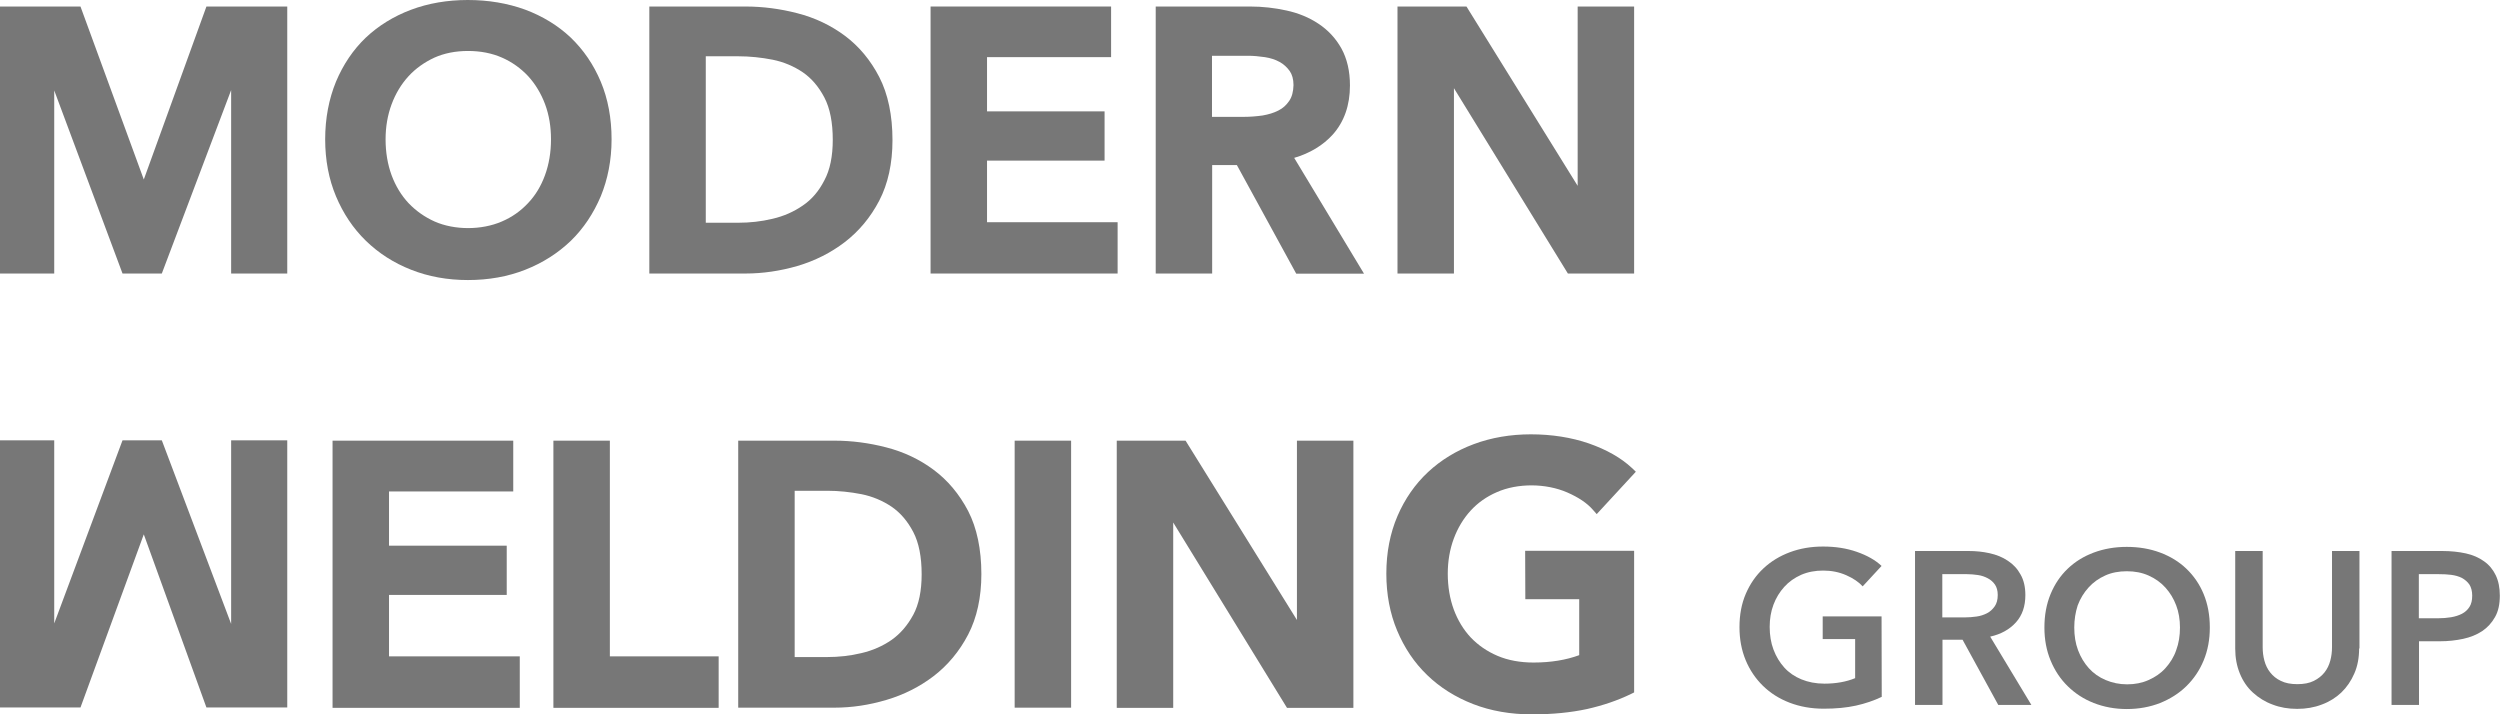 <?xml version="1.0" encoding="utf-8"?>
<!-- Generator: Adobe Illustrator 23.0.2, SVG Export Plug-In . SVG Version: 6.00 Build 0)  -->
<svg version="1.1" id="Layer_1" xmlns="http://www.w3.org/2000/svg" xmlns:xlink="http://www.w3.org/1999/xlink" x="0px" y="0px"
	 viewBox="0 0 145.69 41.63" style="enable-background:new 0 0 145.69 41.63;" xml:space="preserve">
<style type="text/css">
	.st0{fill:#777777;}
</style>
<g>
	<polygon class="st0" points="8.38,10.46 4.69,0.38 0,0.38 0,15.94 3.16,15.94 3.16,5.27 7.14,15.94 9.43,15.94 13.47,5.25 
		13.47,15.94 16.74,15.94 16.74,0.38 12.03,0.38 	"/>
	<polygon class="st0" points="13.47,36.36 9.43,25.66 7.14,25.66 3.16,36.33 3.16,25.66 0,25.66 0,41.23 4.69,41.23 8.38,31.14 
		12.03,41.23 16.74,41.23 16.74,25.66 13.47,25.66 	"/>
	<path class="st0" d="M35.01,11.44c0.41-1,0.63-2.11,0.63-3.32c0-1.23-0.21-2.36-0.63-3.36c-0.42-1-1.01-1.86-1.75-2.57
		c-0.74-0.7-1.64-1.25-2.66-1.63C29.58,0.19,28.46,0,27.26,0c-1.18,0-2.3,0.19-3.31,0.57s-1.9,0.93-2.64,1.63
		C20.58,2.9,20,3.76,19.58,4.76c-0.41,1-0.63,2.13-0.63,3.36c0,1.2,0.21,2.32,0.63,3.32s1,1.87,1.74,2.59s1.62,1.29,2.64,1.69
		c1.01,0.4,2.12,0.6,3.31,0.6c1.2,0,2.33-0.2,3.34-0.6c1.02-0.4,1.91-0.97,2.66-1.69C34.01,13.31,34.59,12.43,35.01,11.44z
		 M32.11,8.12c0,0.76-0.12,1.46-0.35,2.09s-0.56,1.18-0.99,1.63c-0.43,0.46-0.94,0.82-1.53,1.07c-1.18,0.51-2.75,0.51-3.91,0
		c-0.58-0.26-1.09-0.62-1.52-1.07c-0.43-0.46-0.76-1.01-0.99-1.63c-0.23-0.63-0.35-1.33-0.35-2.09c0-0.73,0.12-1.42,0.35-2.04
		s0.56-1.17,0.98-1.63s0.93-0.82,1.51-1.09c0.58-0.26,1.24-0.39,1.97-0.39c0.72,0,1.39,0.13,1.98,0.39s1.1,0.63,1.52,1.08
		c0.42,0.46,0.75,1.01,0.98,1.62C32,6.7,32.11,7.39,32.11,8.12z"/>
	<path class="st0" d="M46.47,15.5c1.02-0.3,1.95-0.77,2.76-1.39c0.82-0.63,1.5-1.44,2.01-2.42s0.77-2.17,0.77-3.52
		c0-1.45-0.26-2.69-0.77-3.68c-0.51-0.99-1.19-1.8-2.01-2.41s-1.75-1.05-2.77-1.31c-1-0.26-2.02-0.39-3.01-0.39h-5.61v15.56h5.61
		C44.45,15.94,45.47,15.79,46.47,15.5z M46.78,11.98c-0.52,0.36-1.11,0.62-1.76,0.77c-0.66,0.16-1.33,0.23-1.99,0.23h-1.9v-9.7h1.9
		c0.66,0,1.34,0.07,2,0.2c0.64,0.13,1.23,0.38,1.75,0.73c0.51,0.35,0.93,0.84,1.26,1.47c0.33,0.63,0.49,1.46,0.49,2.47
		c0,0.95-0.16,1.75-0.49,2.36C47.72,11.14,47.3,11.63,46.78,11.98z"/>
	<polygon class="st0" points="65.13,12.95 57.52,12.95 57.52,9.36 64.37,9.36 64.37,6.49 57.52,6.49 57.52,3.33 64.75,3.33 
		64.75,0.38 54.23,0.38 54.23,15.94 65.13,15.94 	"/>
	<path class="st0" d="M77.67,7.84c0.66-0.74,1-1.7,1-2.86c0-0.84-0.17-1.56-0.5-2.16c-0.33-0.59-0.78-1.07-1.34-1.44
		c-0.54-0.36-1.17-0.62-1.87-0.77c-0.68-0.15-1.39-0.23-2.11-0.23h-5.5v15.56h3.29V9.62h1.44l3.46,6.33h3.95L75.42,9.2
		C76.34,8.93,77.1,8.47,77.67,7.84z M75.13,5.88c-0.17,0.25-0.37,0.43-0.63,0.56c-0.27,0.14-0.58,0.23-0.92,0.29
		c-0.36,0.05-0.73,0.08-1.09,0.08h-1.86V3.25h2.09c0.32,0,0.65,0.03,0.99,0.08c0.32,0.05,0.61,0.14,0.86,0.28
		c0.24,0.13,0.43,0.31,0.59,0.53c0.14,0.2,0.22,0.48,0.22,0.82C75.37,5.34,75.29,5.65,75.13,5.88z"/>
	<polygon class="st0" points="84.73,5.14 91.37,15.94 95.23,15.94 95.23,0.38 91.94,0.38 91.94,10.83 85.46,0.38 81.44,0.38 
		81.44,15.94 84.73,15.94 	"/>
	<polygon class="st0" points="22.67,34.67 29.53,34.67 29.53,31.8 22.67,31.8 22.67,28.64 29.91,28.64 29.91,25.68 19.38,25.68 
		19.38,41.25 30.29,41.25 30.29,38.25 22.67,38.25 	"/>
	<polygon class="st0" points="35.54,25.68 32.25,25.68 32.25,41.25 41.88,41.25 41.88,38.25 35.54,38.25 	"/>
	<path class="st0" d="M54.41,27.38c-0.82-0.61-1.75-1.05-2.77-1.31c-1-0.26-2.02-0.39-3.01-0.39h-5.61v15.56h5.61
		c1,0,2.01-0.15,3.02-0.45c1.02-0.3,1.95-0.77,2.76-1.39c0.82-0.63,1.5-1.44,2.01-2.42s0.77-2.17,0.77-3.52
		c0-1.45-0.26-2.69-0.77-3.68C55.91,28.8,55.23,27.99,54.41,27.38z M46.31,28.6h1.9c0.66,0,1.34,0.07,2,0.2
		c0.64,0.13,1.23,0.38,1.75,0.73c0.51,0.35,0.93,0.84,1.26,1.47c0.33,0.63,0.49,1.46,0.49,2.47c0,0.95-0.16,1.75-0.49,2.36
		s-0.75,1.1-1.26,1.46c-0.52,0.36-1.11,0.62-1.76,0.77c-0.66,0.16-1.33,0.23-1.99,0.23h-1.9V28.6z"/>
	<rect x="59.13" y="25.68" class="st0" width="3.29" height="15.56"/>
	<polygon class="st0" points="75.58,36.13 69.09,25.68 65.08,25.68 65.08,41.25 68.37,41.25 68.37,30.45 75,41.25 78.87,41.25 
		78.87,25.68 75.58,25.68 	"/>
	<path class="st0" d="M88.89,34.92h3.14v3.26c-0.76,0.28-1.65,0.43-2.66,0.43c-0.78,0-1.49-0.13-2.1-0.39s-1.13-0.62-1.56-1.07
		c-0.43-0.46-0.76-1.01-0.99-1.63c-0.23-0.63-0.35-1.33-0.35-2.09c0-0.73,0.12-1.42,0.35-2.04c0.23-0.62,0.56-1.17,0.98-1.63
		c0.42-0.46,0.93-0.82,1.53-1.08c1.2-0.53,2.85-0.53,4.11,0.02c0.64,0.28,1.14,0.61,1.48,1l0.23,0.26l2.28-2.47l-0.23-0.22
		c-0.63-0.59-1.48-1.07-2.51-1.43c-1.02-0.35-2.16-0.53-3.38-0.53c-1.18,0-2.3,0.19-3.32,0.57s-1.92,0.93-2.67,1.63
		c-0.75,0.7-1.35,1.56-1.78,2.56s-0.65,2.13-0.65,3.36c0,1.2,0.21,2.32,0.63,3.32s1,1.87,1.75,2.59c0.74,0.72,1.65,1.29,2.68,1.69
		c1.03,0.4,2.18,0.6,3.43,0.6c1.2,0,2.27-0.11,3.2-0.31c0.93-0.21,1.79-0.5,2.57-0.88l0.18-0.09V32.1h-6.35L88.89,34.92L88.89,34.92
		z"/>
	<g>
		<path class="st0" d="M109.66,40.61c-0.46,0.22-0.96,0.39-1.5,0.51s-1.17,0.18-1.88,0.18c-0.73,0-1.39-0.12-1.99-0.35
			s-1.12-0.56-1.55-0.98s-0.77-0.92-1.01-1.5c-0.24-0.58-0.36-1.22-0.36-1.92c0-0.72,0.12-1.37,0.37-1.95s0.59-1.07,1.03-1.48
			s0.95-0.72,1.54-0.94c0.59-0.22,1.23-0.33,1.93-0.33c0.72,0,1.37,0.1,1.97,0.31s1.08,0.48,1.44,0.82l-1.1,1.19
			c-0.23-0.25-0.55-0.47-0.96-0.65c-0.41-0.18-0.86-0.27-1.34-0.27c-0.47,0-0.9,0.08-1.29,0.25c-0.38,0.17-0.71,0.4-0.98,0.7
			s-0.48,0.64-0.63,1.04c-0.15,0.4-0.22,0.83-0.22,1.29c0,0.48,0.07,0.92,0.22,1.32s0.36,0.75,0.63,1.05s0.61,0.53,1,0.69
			s0.84,0.25,1.34,0.25c0.68,0,1.28-0.11,1.79-0.32v-2.28h-1.89v-1.32h3.43L109.66,40.61L109.66,40.61z"/>
		<path class="st0" d="M111.6,32.11h3.12c0.42,0,0.83,0.04,1.23,0.13s0.75,0.23,1.06,0.44c0.31,0.2,0.56,0.47,0.74,0.8
			c0.19,0.33,0.28,0.73,0.28,1.2c0,0.65-0.18,1.18-0.55,1.59s-0.87,0.69-1.5,0.83l2.4,3.98h-1.93l-2.08-3.8h-1.17v3.8h-1.6V32.11z
			 M114.5,35.98c0.23,0,0.46-0.02,0.68-0.05c0.23-0.03,0.43-0.1,0.61-0.19s0.33-0.23,0.45-0.4c0.12-0.17,0.18-0.39,0.18-0.67
			c0-0.25-0.06-0.45-0.16-0.6c-0.11-0.16-0.25-0.28-0.42-0.37s-0.36-0.16-0.58-0.19s-0.42-0.05-0.63-0.05h-1.44v2.52
			C113.19,35.98,114.5,35.98,114.5,35.98z"/>
		<path class="st0" d="M119.14,36.57c0-0.72,0.12-1.37,0.36-1.95s0.57-1.07,1-1.48s0.93-0.72,1.52-0.94
			c0.59-0.22,1.23-0.33,1.92-0.33c0.7,0,1.35,0.11,1.94,0.33c0.59,0.22,1.1,0.53,1.53,0.94s0.77,0.9,1.01,1.48
			c0.24,0.58,0.36,1.23,0.36,1.95c0,0.7-0.12,1.34-0.36,1.92c-0.24,0.58-0.58,1.08-1.01,1.5s-0.94,0.74-1.53,0.98
			c-0.59,0.23-1.24,0.35-1.94,0.35c-0.69,0-1.33-0.12-1.92-0.35s-1.09-0.56-1.52-0.98s-0.76-0.92-1-1.5
			C119.26,37.91,119.14,37.27,119.14,36.57z M120.88,36.57c0,0.48,0.07,0.92,0.22,1.32s0.36,0.75,0.63,1.05s0.6,0.53,0.98,0.69
			c0.38,0.16,0.79,0.25,1.25,0.25s0.87-0.08,1.25-0.25s0.71-0.39,0.98-0.69c0.27-0.3,0.49-0.64,0.63-1.05
			c0.15-0.4,0.22-0.84,0.22-1.32c0-0.46-0.07-0.9-0.22-1.29c-0.15-0.4-0.36-0.74-0.63-1.04s-0.6-0.53-0.98-0.7
			c-0.38-0.17-0.8-0.25-1.27-0.25c-0.46,0-0.89,0.08-1.26,0.25c-0.38,0.17-0.7,0.4-0.97,0.7c-0.27,0.3-0.48,0.64-0.63,1.04
			C120.95,35.68,120.88,36.11,120.88,36.57z"/>
		<path class="st0" d="M137.48,37.79c0,0.54-0.09,1.03-0.28,1.46c-0.19,0.44-0.44,0.8-0.76,1.11c-0.32,0.3-0.7,0.54-1.14,0.7
			c-0.44,0.17-0.92,0.25-1.43,0.25c-0.52,0-0.99-0.08-1.43-0.25c-0.44-0.16-0.82-0.4-1.15-0.7c-0.33-0.3-0.58-0.67-0.76-1.11
			c-0.18-0.44-0.27-0.92-0.27-1.46v-5.68h1.6v5.61c0,0.26,0.03,0.52,0.1,0.78s0.18,0.49,0.34,0.69c0.16,0.2,0.36,0.37,0.62,0.49
			c0.26,0.13,0.58,0.19,0.96,0.19s0.7-0.06,0.96-0.19c0.26-0.13,0.46-0.29,0.62-0.49c0.16-0.2,0.27-0.43,0.34-0.69
			c0.07-0.26,0.1-0.52,0.1-0.78v-5.61h1.6v5.68H137.48z"/>
		<path class="st0" d="M139.38,32.11h2.93c0.52,0,0.98,0.05,1.39,0.14s0.77,0.25,1.06,0.46c0.3,0.21,0.52,0.48,0.68,0.81
			c0.16,0.33,0.24,0.73,0.24,1.19c0,0.5-0.09,0.92-0.28,1.25c-0.19,0.34-0.44,0.61-0.75,0.82c-0.32,0.21-0.69,0.36-1.11,0.45
			s-0.87,0.14-1.34,0.14h-1.23v3.71h-1.6v-8.97H139.38z M142.09,36.03c0.26,0,0.51-0.02,0.75-0.06s0.45-0.11,0.63-0.2
			c0.19-0.1,0.33-0.23,0.44-0.4c0.11-0.17,0.16-0.39,0.16-0.66c0-0.26-0.06-0.48-0.16-0.64c-0.11-0.16-0.26-0.29-0.44-0.39
			c-0.18-0.09-0.39-0.15-0.62-0.18s-0.47-0.04-0.72-0.04h-1.17v2.57C140.96,36.03,142.09,36.03,142.09,36.03z"/>
	</g>
</g>
</svg>
